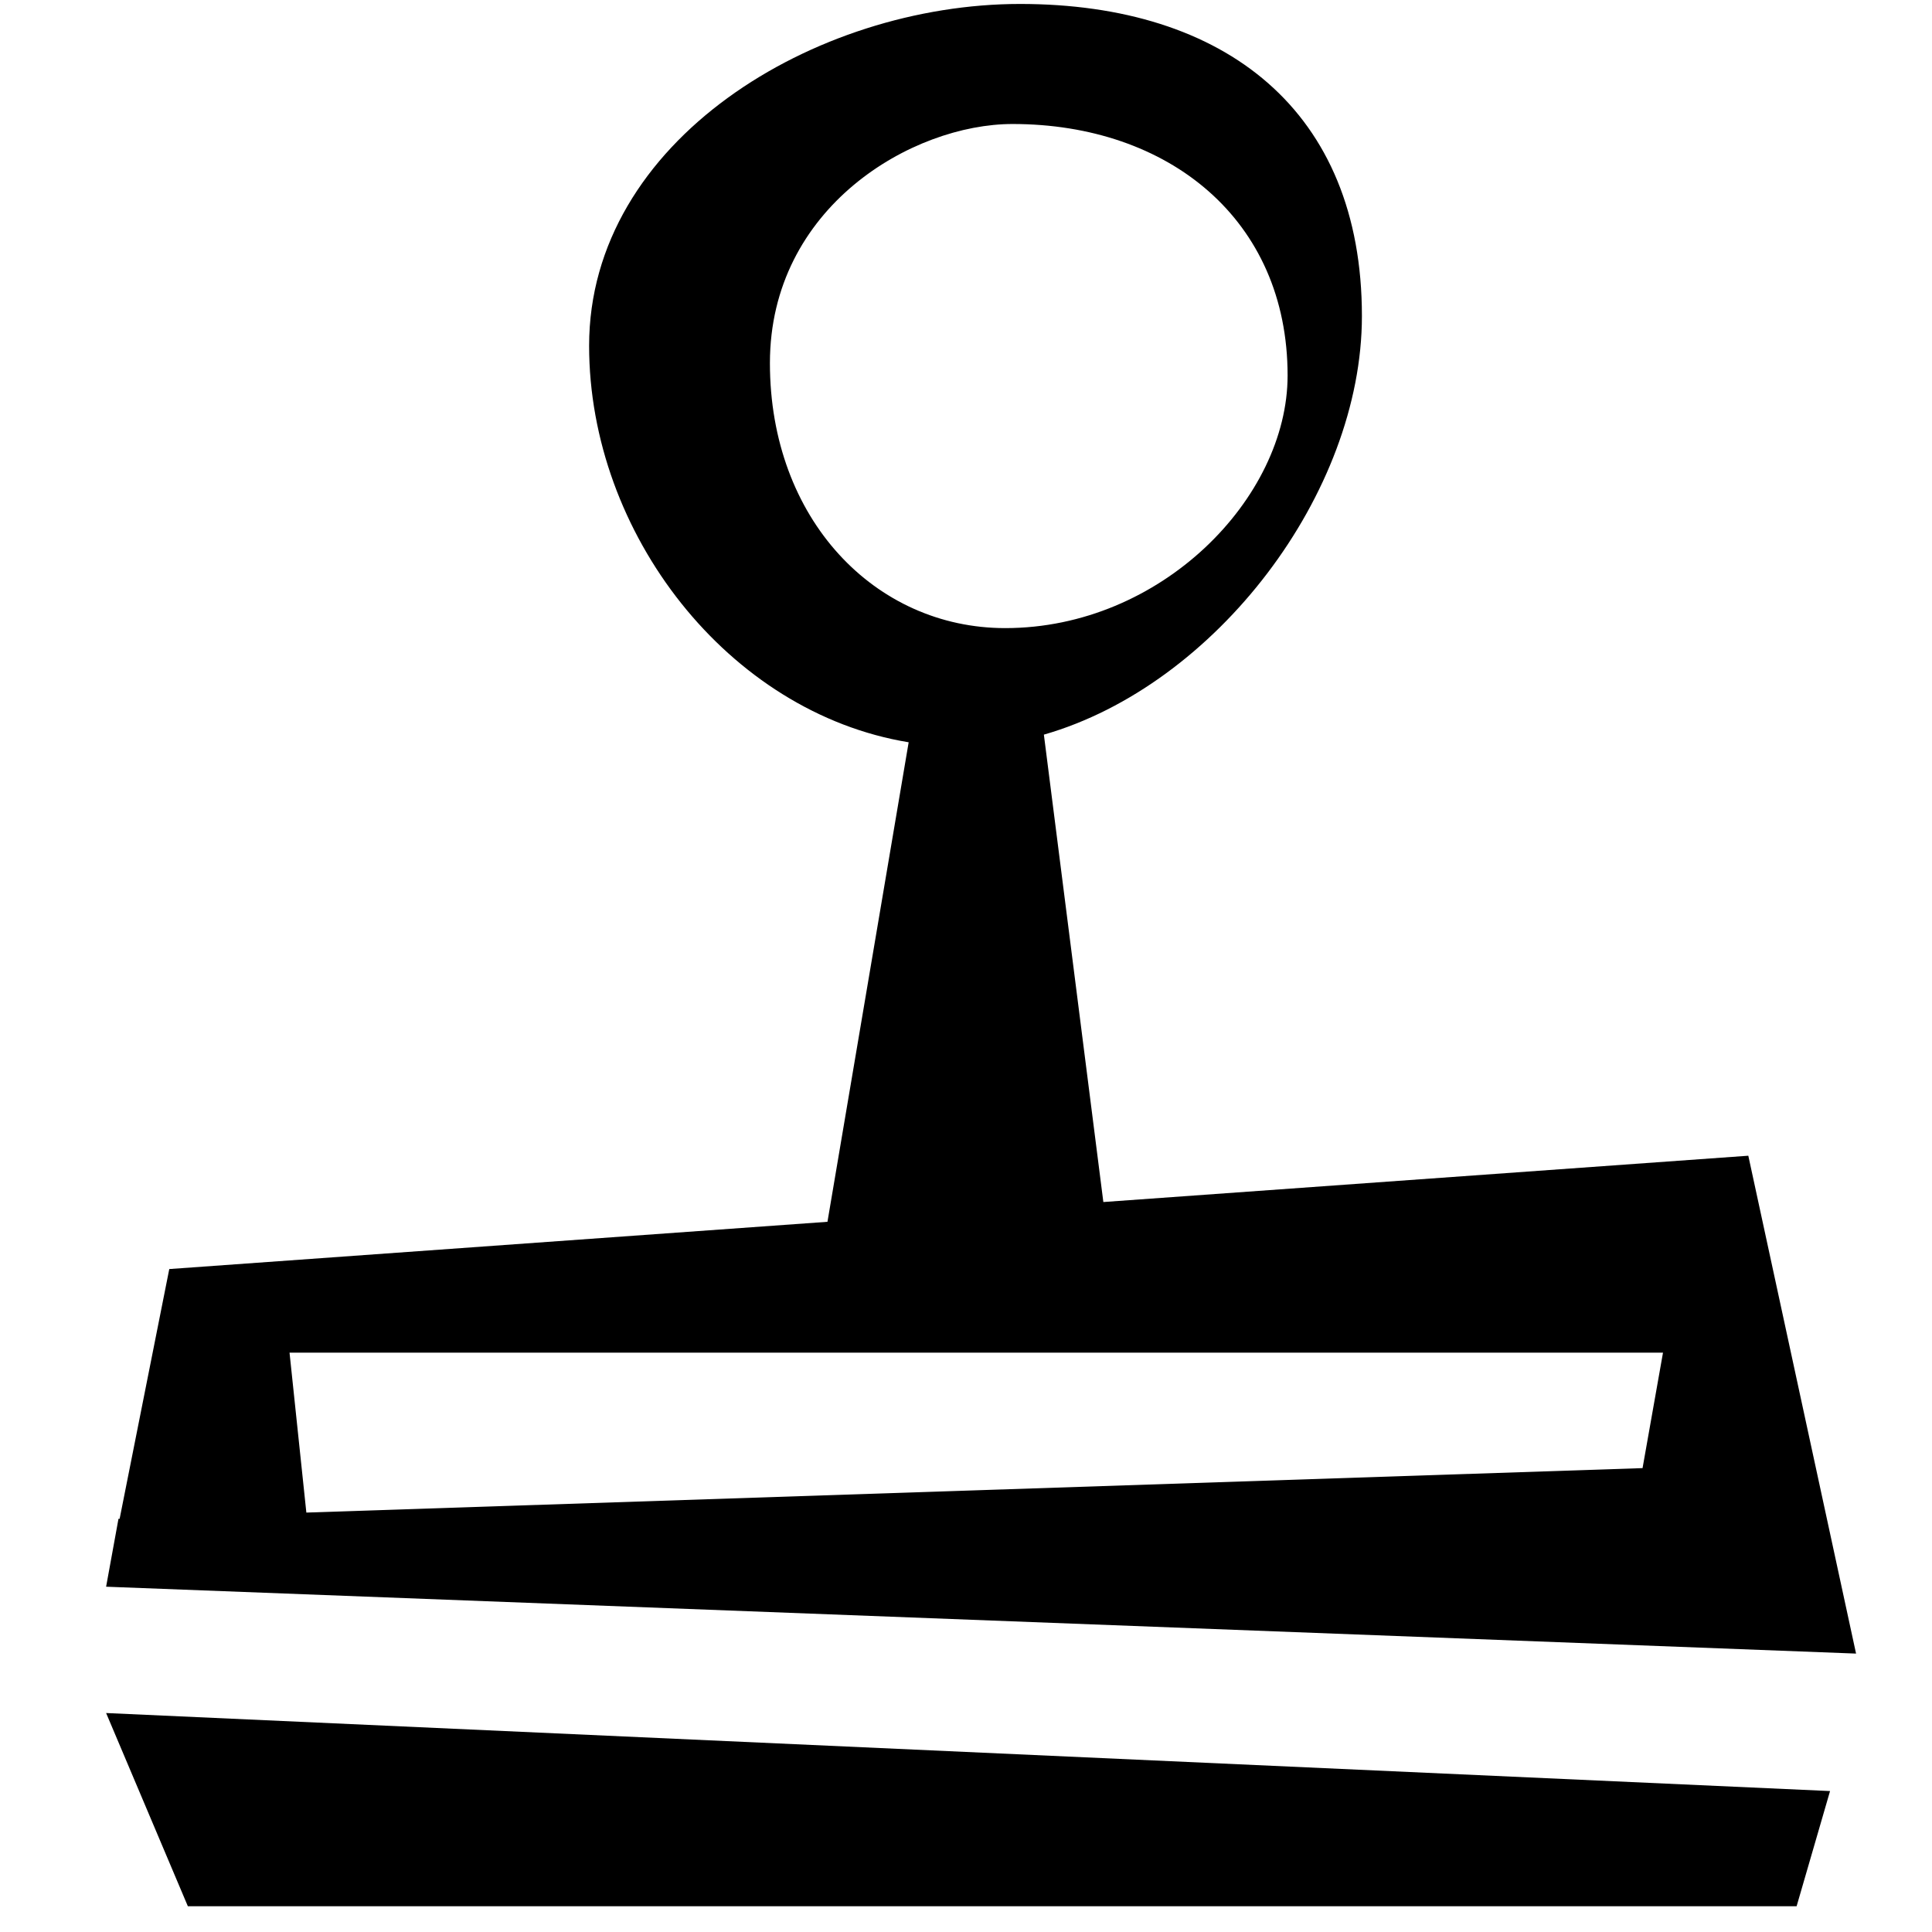 <svg width="65" height="65" viewBox="0 0 65 65" fill="none" xmlns="http://www.w3.org/2000/svg">
<g clip-path="url(#clip0_447_1934)">
<path d="M58.82 38.883L37.121 40.441L35.12 24.716C40.904 23.055 45.82 16.591 45.82 10.633C45.82 3.73 41.223 0.133 34.32 0.133C27.417 0.133 19.82 4.73 19.82 11.633C19.82 17.941 24.498 23.977 30.571 24.973L27.839 41.106L5.695 42.696L4.025 51.098L3.986 51.099L3.57 53.383L62.445 55.633L58.82 38.883ZM25.903 12.216C25.903 6.969 30.693 4.172 34.068 4.172C39.315 4.172 43.32 7.386 43.32 12.632C43.32 16.757 39.067 21.132 33.82 21.132C29.437 21.133 25.903 17.463 25.903 12.216ZM9.741 45.508H55.95L55.262 49.393L10.307 50.889L9.741 45.508Z" fill="black"/>
<path d="M6.32 64.133H60.445L61.57 60.258L3.57 57.633L6.32 64.133Z" fill="black"/>
</g>
<defs>
<clipPath id="clip0_447_1934">
<rect width="64" height="64" fill="white" transform="translate(0.57 0.133)"/>
</clipPath>
</defs>
</svg>
